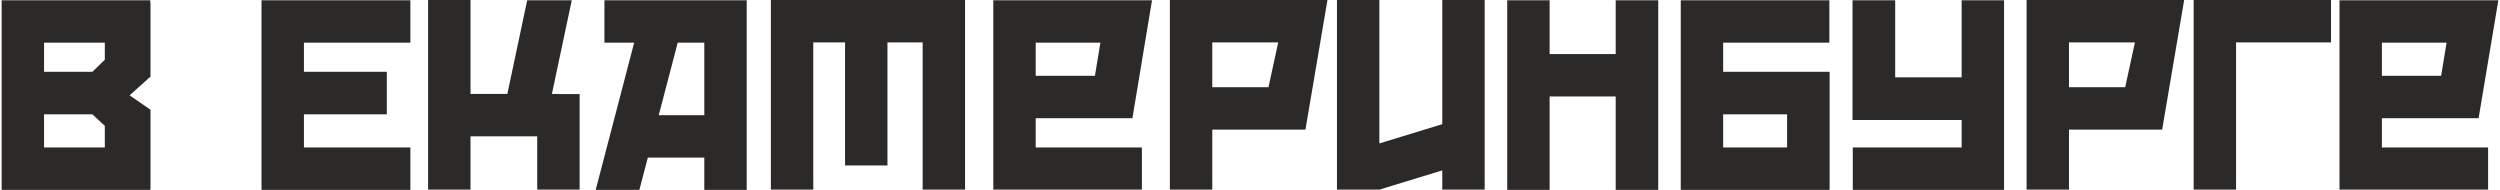 <?xml version="1.0" encoding="UTF-8"?> <svg xmlns="http://www.w3.org/2000/svg" xmlns:xlink="http://www.w3.org/1999/xlink" xmlns:xodm="http://www.corel.com/coreldraw/odm/2003" xml:space="preserve" width="948px" height="72px" version="1.1" style="shape-rendering:geometricPrecision; text-rendering:geometricPrecision; image-rendering:optimizeQuality; fill-rule:evenodd; clip-rule:evenodd" viewBox="0 0 197.24 15"> <defs> <style type="text/css"> .fil0 {fill:#2B2A29;fill-rule:nonzero} </style> </defs> <g id="Слой_x0020_1">  <path class="fil0" d="M11.76 0.22l0 5.83 -1.65 1.48 1.65 1.14 0 6.31 -0.02 0 0 0.02 -11.74 0 0 -14.98 11.74 0 0 0.2 0.02 0zm-4.59 8.81l-3.82 0 0 2.62 4.8 0 0 -1.71 -0.98 -0.91zm0 -3.36l0.98 -0.95 0 -1.35 -4.8 0 0 2.3 3.82 0zm13.36 9.33l0 -14.98 11.76 0 0 3.35 -8.41 0 0 2.3 6.55 0 0 3.36 -6.55 0 0 2.62 8.41 0 0 3.35 -11.76 0zm23.48 -7.57l1.65 0 0 7.55 -3.35 0 0 -4.21 -5.27 0 0 4.21 -3.35 0 0 -14.98 3.35 0 0 7.42 2.91 0 1.57 -7.4 3.52 0 -1.57 7.4 0.54 0 0 0.01zm32.1 -7.43l0 14.98 -3.35 0 0 -11.63 -2.78 0 0 9.72 -3.35 0 0 -9.72 -2.51 0 0 11.63 -3.35 0 0 -14.98 15.34 0zm2.23 14.98l0 -14.96 12.54 0 -1.55 9.32 -7.64 0 0 2.31 8.39 0 0 3.33 -11.74 0zm3.35 -8.99l4.68 0 0.43 -2.62 -5.11 0 0 2.62zm21.31 4.25l-7.36 0 0 4.74 -3.35 0 0 -14.98 12.45 0 -1.74 10.24zm-2.15 -6.89l-5.21 0 0 3.54 4.44 0 0.77 -3.54zm7.99 11.63l-3.35 0 0 -14.98 3.35 0 0 11.33 4.97 -1.52 0 -9.81 3.35 0 0 14.98 -3.35 0 0 -1.52 -4.97 1.52zm22.03 -14.96l0 14.98 -3.36 0 0 -7.38 -5.22 0 0 7.38 -3.35 0 0 -14.98 3.35 0 0 4.25 5.22 0 0 -4.25 3.36 0zm13.54 5.65l0 9.31 -0.02 0 0 0.02 -11.74 0 0 -14.98 11.74 0 0 3.35 -8.39 0 0 2.3 8.41 0zm-8.41 5.98l5.05 0 0 -2.62 -5.05 0 0 2.62zm22.19 -11.63l0 14.98 -11.95 0 0 -3.35 8.6 0 0 -2.17 -8.62 0 0 -9.46 3.37 0 0 6.09 5.25 0 0 -6.09 3.35 0zm12.49 10.22l-7.36 0 0 4.74 -3.35 0 0 -14.98 12.45 0 -1.74 10.24zm-2.15 -6.89l-5.21 0 0 3.54 4.44 0 0.77 -3.54zm4.64 -3.35l10.85 0 0 3.35 -7.5 0 0 11.63 -3.35 0 0 -14.98zm11.52 14.98l0 -14.96 12.55 0 -1.56 9.32 -7.64 0 0 2.31 8.39 0 0 3.33 -11.74 0zm3.35 -8.99l4.68 0 0.43 -2.62 -5.11 0 0 2.62zm-138.07 -2.62l-2.35 0 0 -3.35 11.24 0 0 14.98 -3.35 0 0 -2.55 -4.46 0 -0.67 2.55 -3.45 0 3.04 -11.63zm5.54 5.73l0 -5.73 -2.1 0 -1.5 5.73 3.6 0z"></path> </g> </svg> 